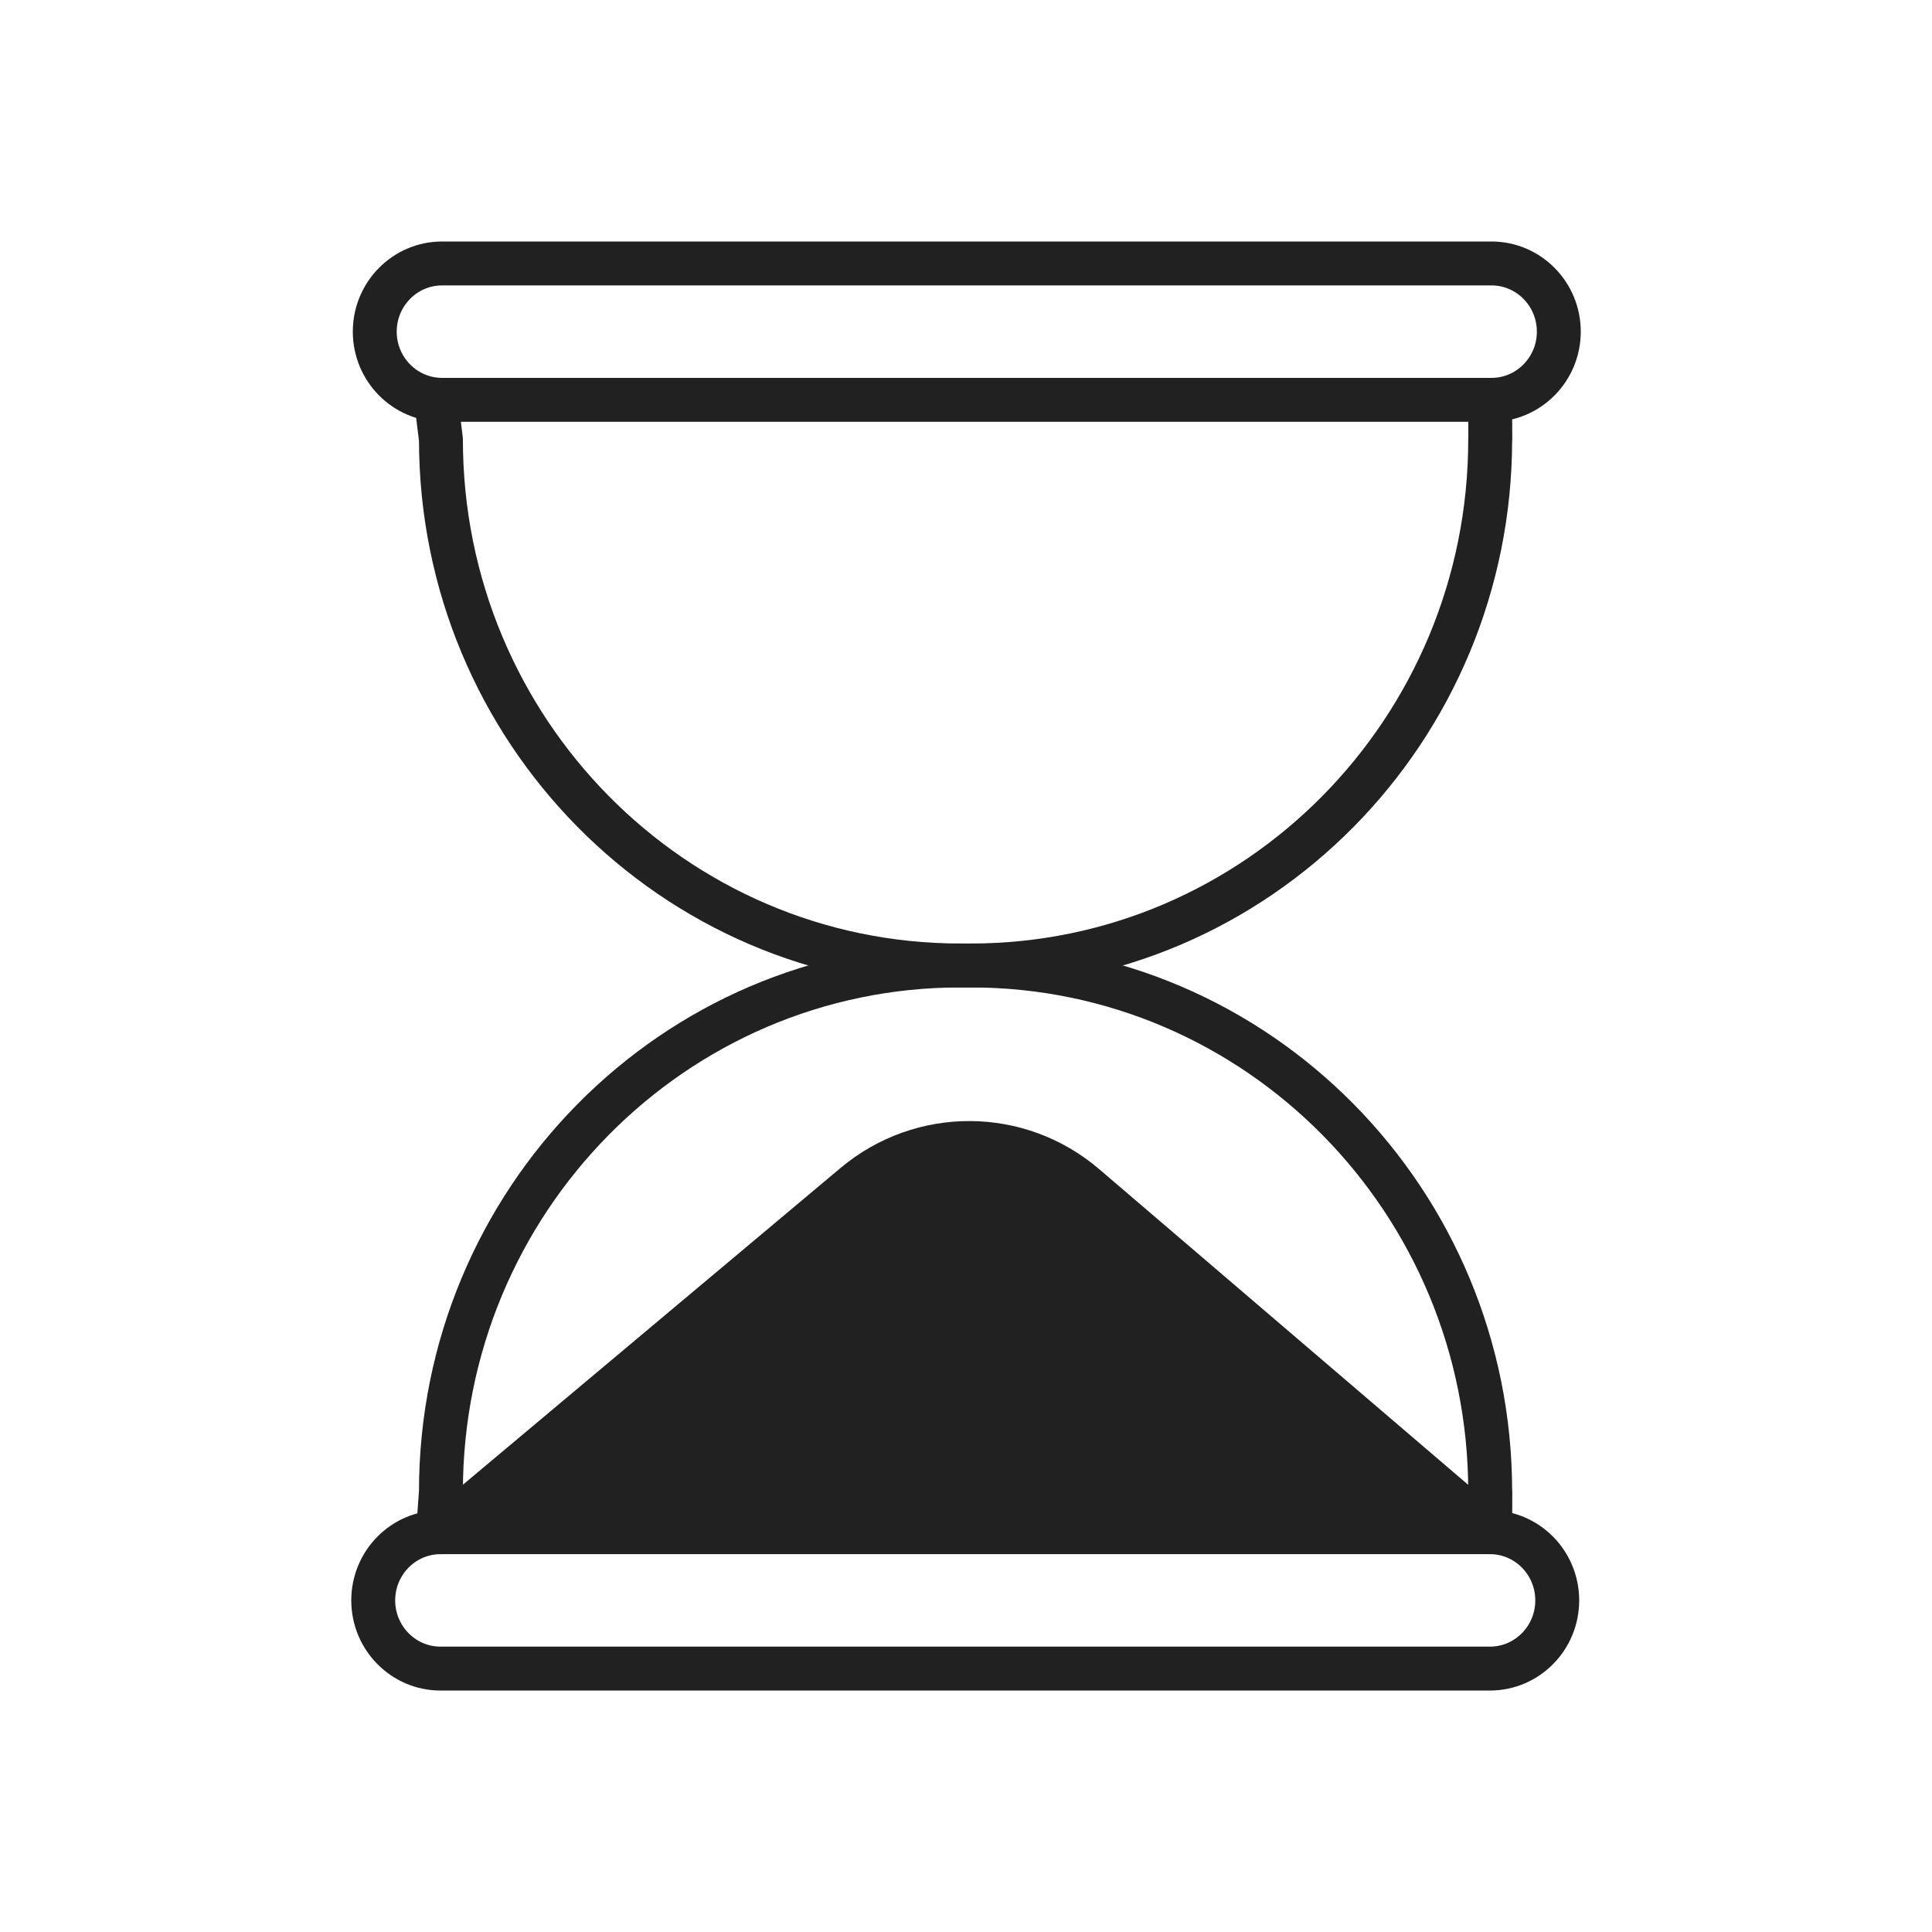 <svg xmlns="http://www.w3.org/2000/svg" fill="none" viewBox="0 0 44 44" height="44" width="44">
<g clip-path="url(#clip0_3632_54638)">
<path stroke-linejoin="round" stroke-linecap="round" stroke="#212121" d="M9.977 9.484L10.042 10.007C10.042 16.623 15.337 21.988 21.872 21.988H22.109C28.641 21.988 33.938 16.625 33.938 10.007H33.941L33.938 9.484"></path>
<path stroke-linejoin="round" stroke-linecap="round" stroke="#212121" d="M9.977 34.872L10.042 33.969C10.042 27.354 15.337 21.988 21.872 21.988H22.109C28.641 21.988 33.938 27.351 33.938 33.969H33.941C33.941 33.969 33.938 34.388 33.938 34.872"></path>
<path stroke-linejoin="round" stroke-linecap="round" stroke="#212121" d="M33.967 9.106H10.069C9.222 9.106 8.535 8.41 8.535 7.553C8.535 6.696 9.222 6 10.069 6H33.967C34.814 6 35.501 6.696 35.501 7.553C35.501 8.41 34.814 9.106 33.967 9.106Z"></path>
<path fill="#212121" d="M10.031 34.895L19.465 26.982C20.99 25.705 23.2 25.715 24.711 27.009L33.93 34.895"></path>
<path stroke-linejoin="round" stroke-linecap="round" stroke="#212121" d="M10.031 34.895L19.465 26.982C20.99 25.705 23.2 25.715 24.711 27.009L33.93 34.895"></path>
<path stroke-linejoin="round" stroke-linecap="round" stroke="#212121" d="M33.932 38.001H10.033C9.187 38.001 8.5 37.305 8.5 36.448C8.5 35.59 9.187 34.895 10.033 34.895H33.932C34.779 34.895 35.465 35.59 35.465 36.448C35.465 37.305 34.779 38.001 33.932 38.001Z"></path>
</g>
<defs>
<clipPath id="clip0_3632_54638">
<rect fill="white" height="44" width="44"></rect>
</clipPath>
</defs>
</svg>
